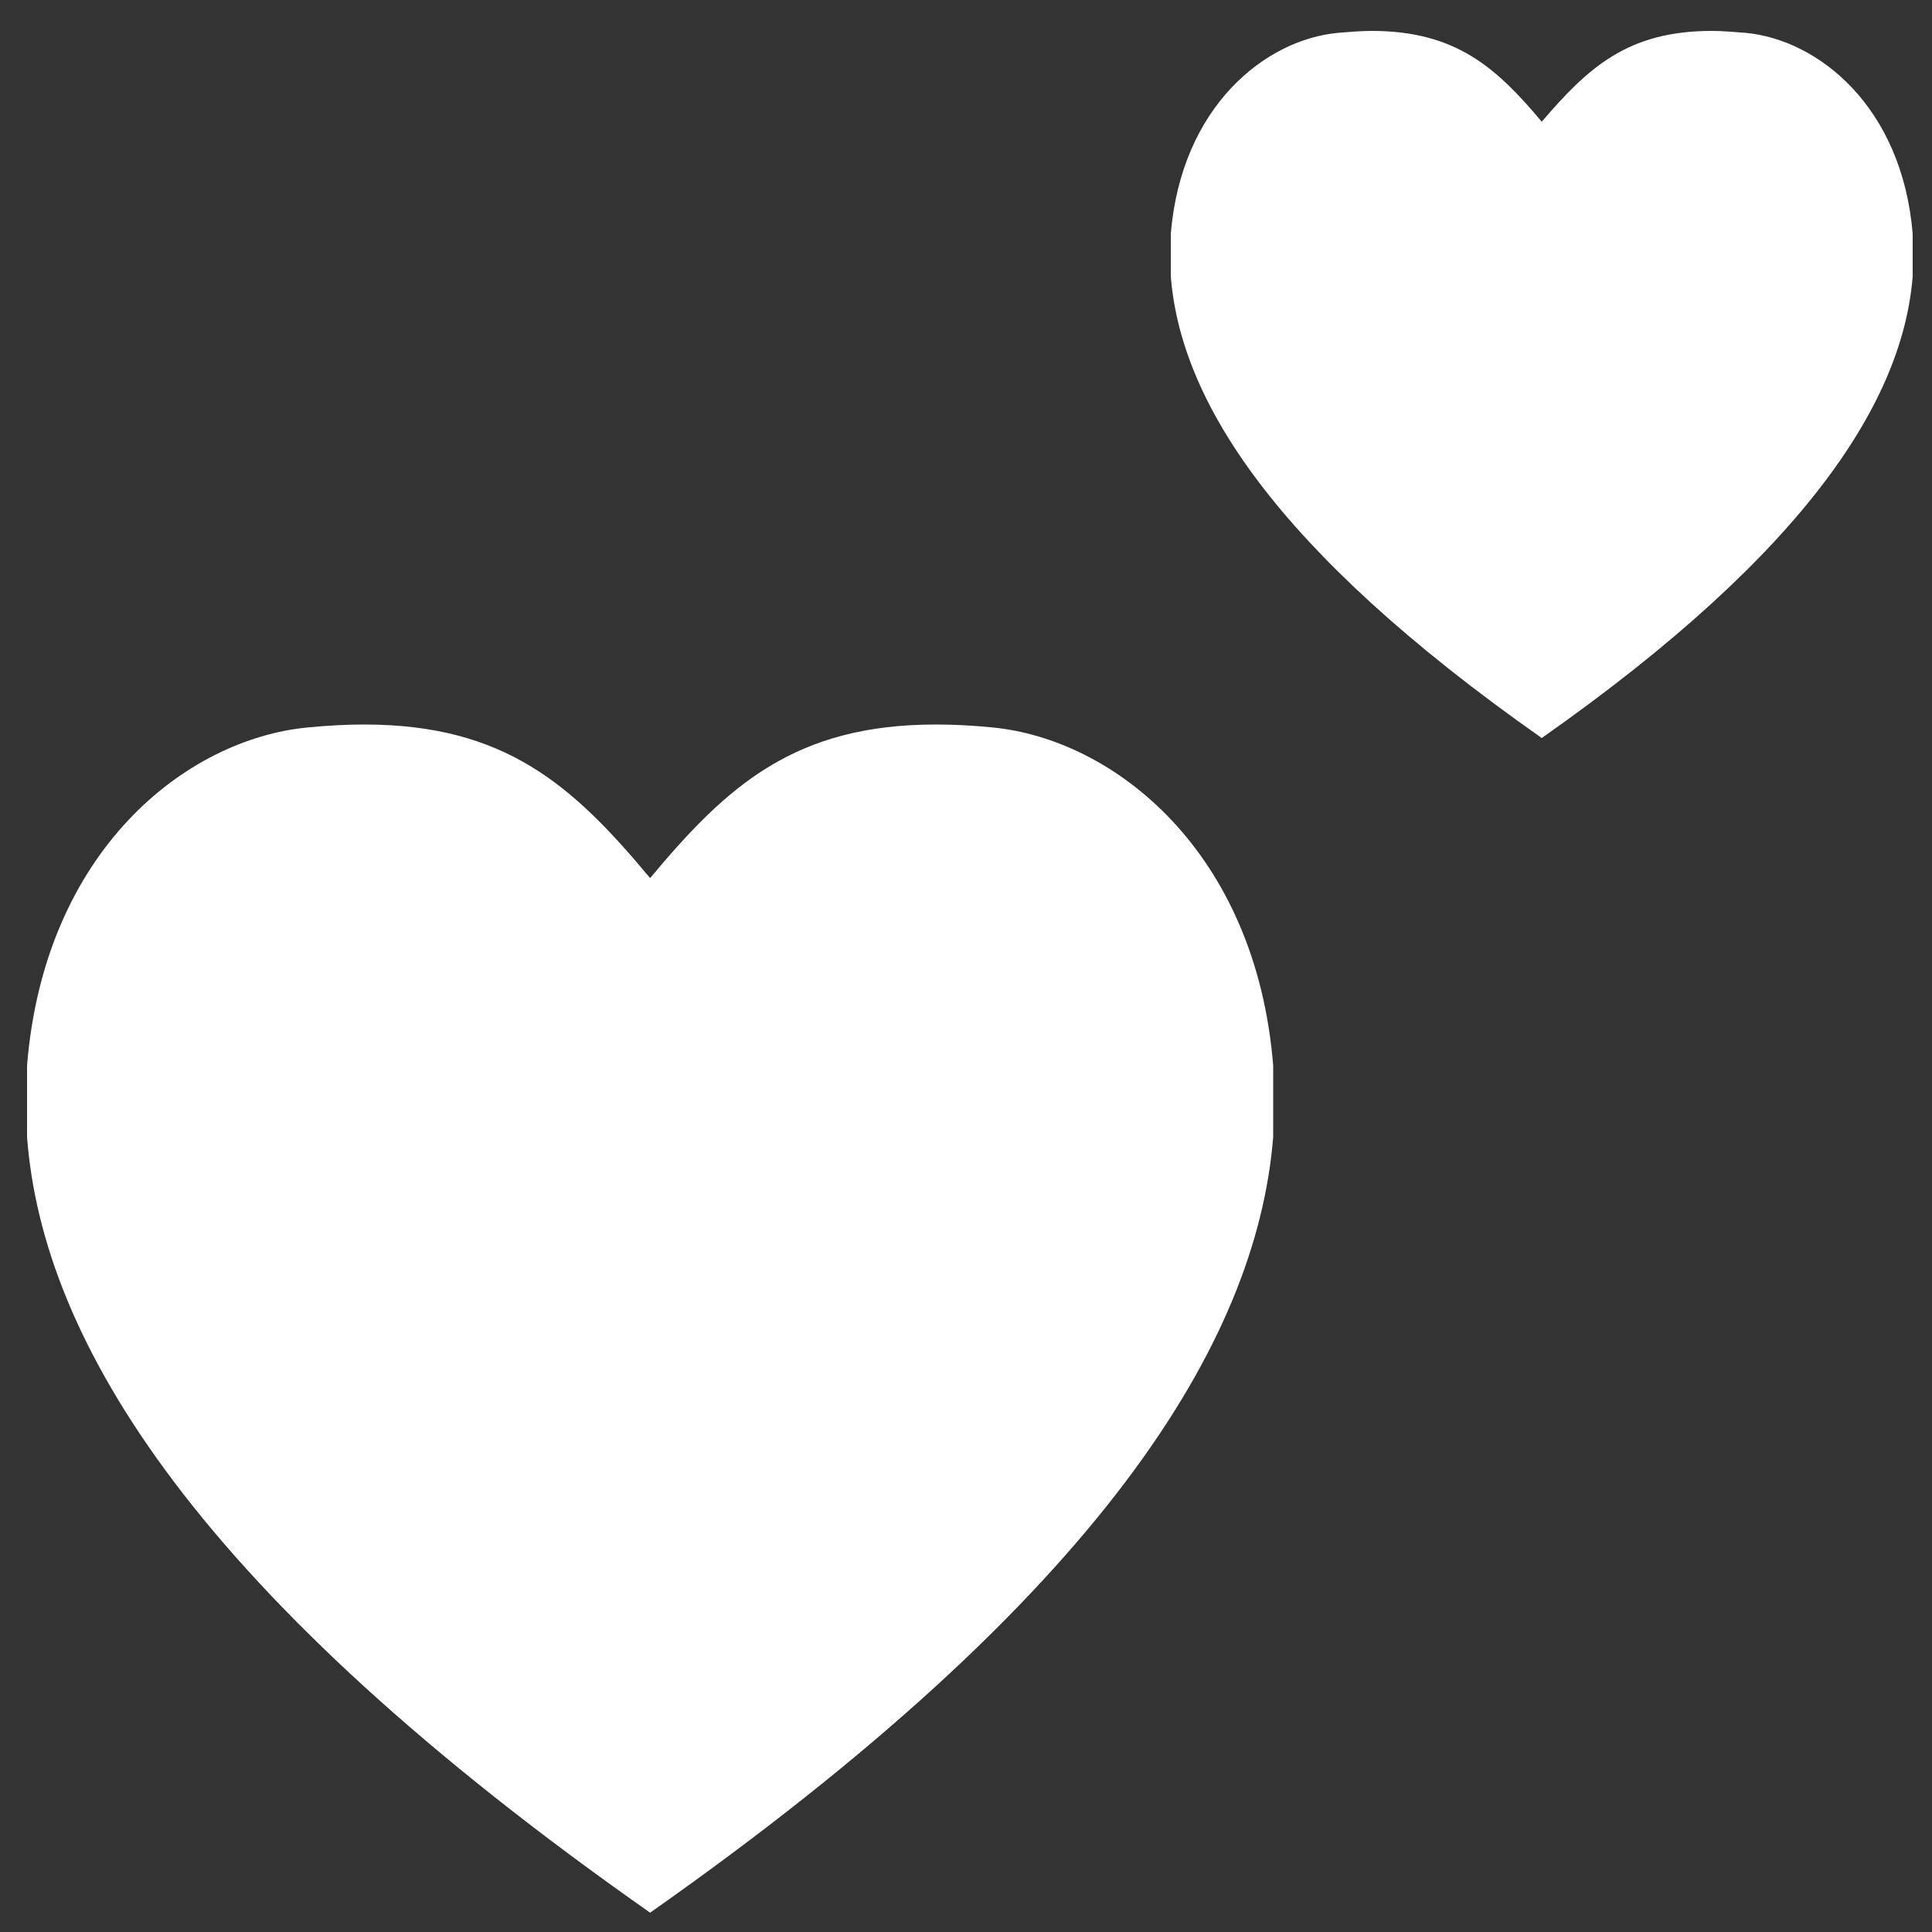 <?xml version="1.0" encoding="utf-8"?>
<!-- Generator: Adobe Illustrator 22.0.1, SVG Export Plug-In . SVG Version: 6.00 Build 0)  -->
<svg version="1.1" id="レイヤー_1のコピー" xmlns="http://www.w3.org/2000/svg" xmlns:xlink="http://www.w3.org/1999/xlink"
	 x="0px" y="0px" viewBox="0 0 200 200" style="enable-background:new 0 0 200 200;" xml:space="preserve" width="80" height="80">
<rect x="0" y="0" width="200" height="200" fill="#333333" stroke="none"/>
<style type="text/css">
	.st0{fill:#FFFFFF;}
</style>
<g>
	<path class="st0" d="M177.2,3.2c1.1,0,2.2,0.1,3.5,0.2c7.5,0.7,16.2,7.6,17.3,20.8v4.4c-1,12.6-10.5,28.2-38.4,47.8
		c-27.9-19.6-37.4-35.1-38.4-47.8v-4.4c1.1-13.2,9.8-20.1,17.3-20.8c1.2-0.1,2.4-0.2,3.5-0.2c8.7,0,12.9,3.8,17.6,9.4
		C164.4,7,168.5,3.2,177.2,3.2"/>
	<path class="st0" d="M96.9,75c1.8,0,3.8,0.1,5.8,0.3c12.6,1.2,27.3,12.8,29.1,35v7.4c-1.7,21.2-17.7,47.4-64.5,80.3
		c-46.9-32.9-62.9-59.1-64.5-80.3v-7.4c1.8-22.2,16.4-33.8,29.1-35c2.1-0.2,4-0.3,5.8-0.3c14.6,0,21.6,6.3,29.6,15.9
		C75.3,81.3,82.3,75,96.9,75"/>
</g>
</svg>
